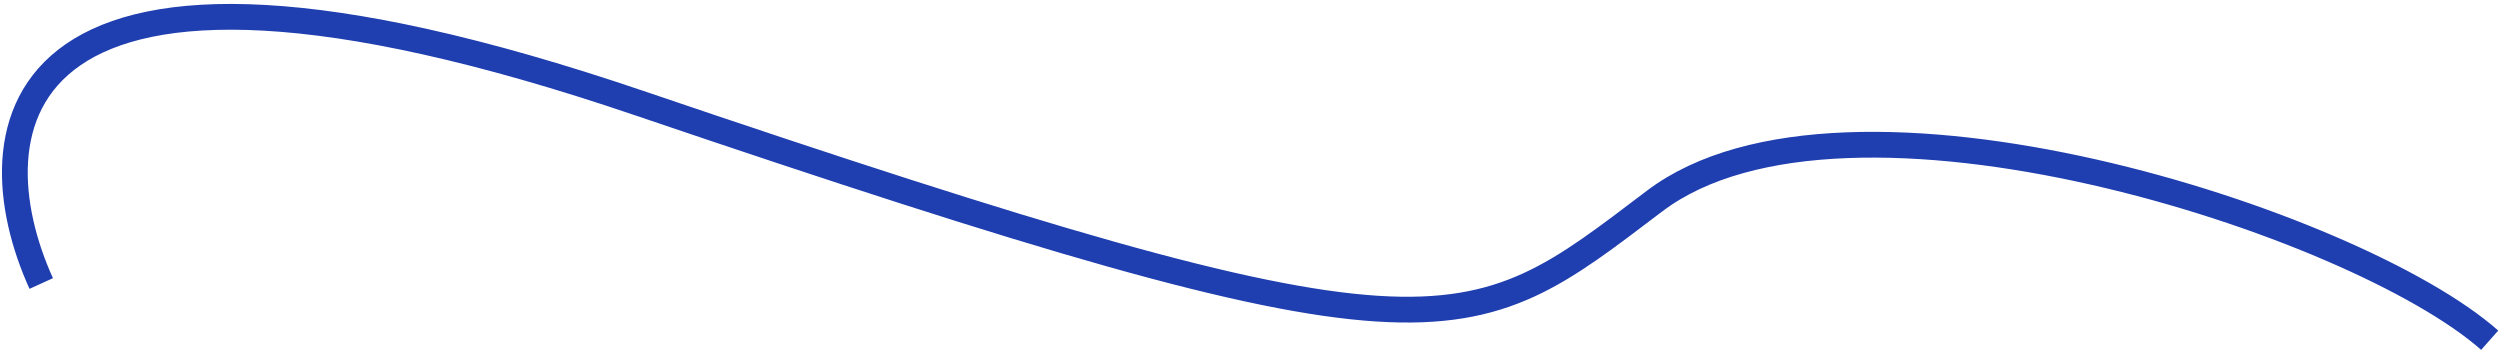 <?xml version="1.0" encoding="UTF-8"?> <svg xmlns="http://www.w3.org/2000/svg" width="485" height="68" viewBox="0 0 485 68" fill="none"> <path d="M8 55C-5.333 25.667 -0.8 -22.4 124 20C280 73 284 67 321 39C358 11 457 43 483 66" stroke="url(#paint0_linear)" stroke-width="5"></path> <defs> <linearGradient id="paint0_linear" x1="242.94" y1="3.263" x2="242.94" y2="66" gradientUnits="userSpaceOnUse"> <stop stop-color="#1F3EAF"></stop> <stop offset="1" stop-color="#1F3EAF"></stop> </linearGradient> </defs> </svg> 